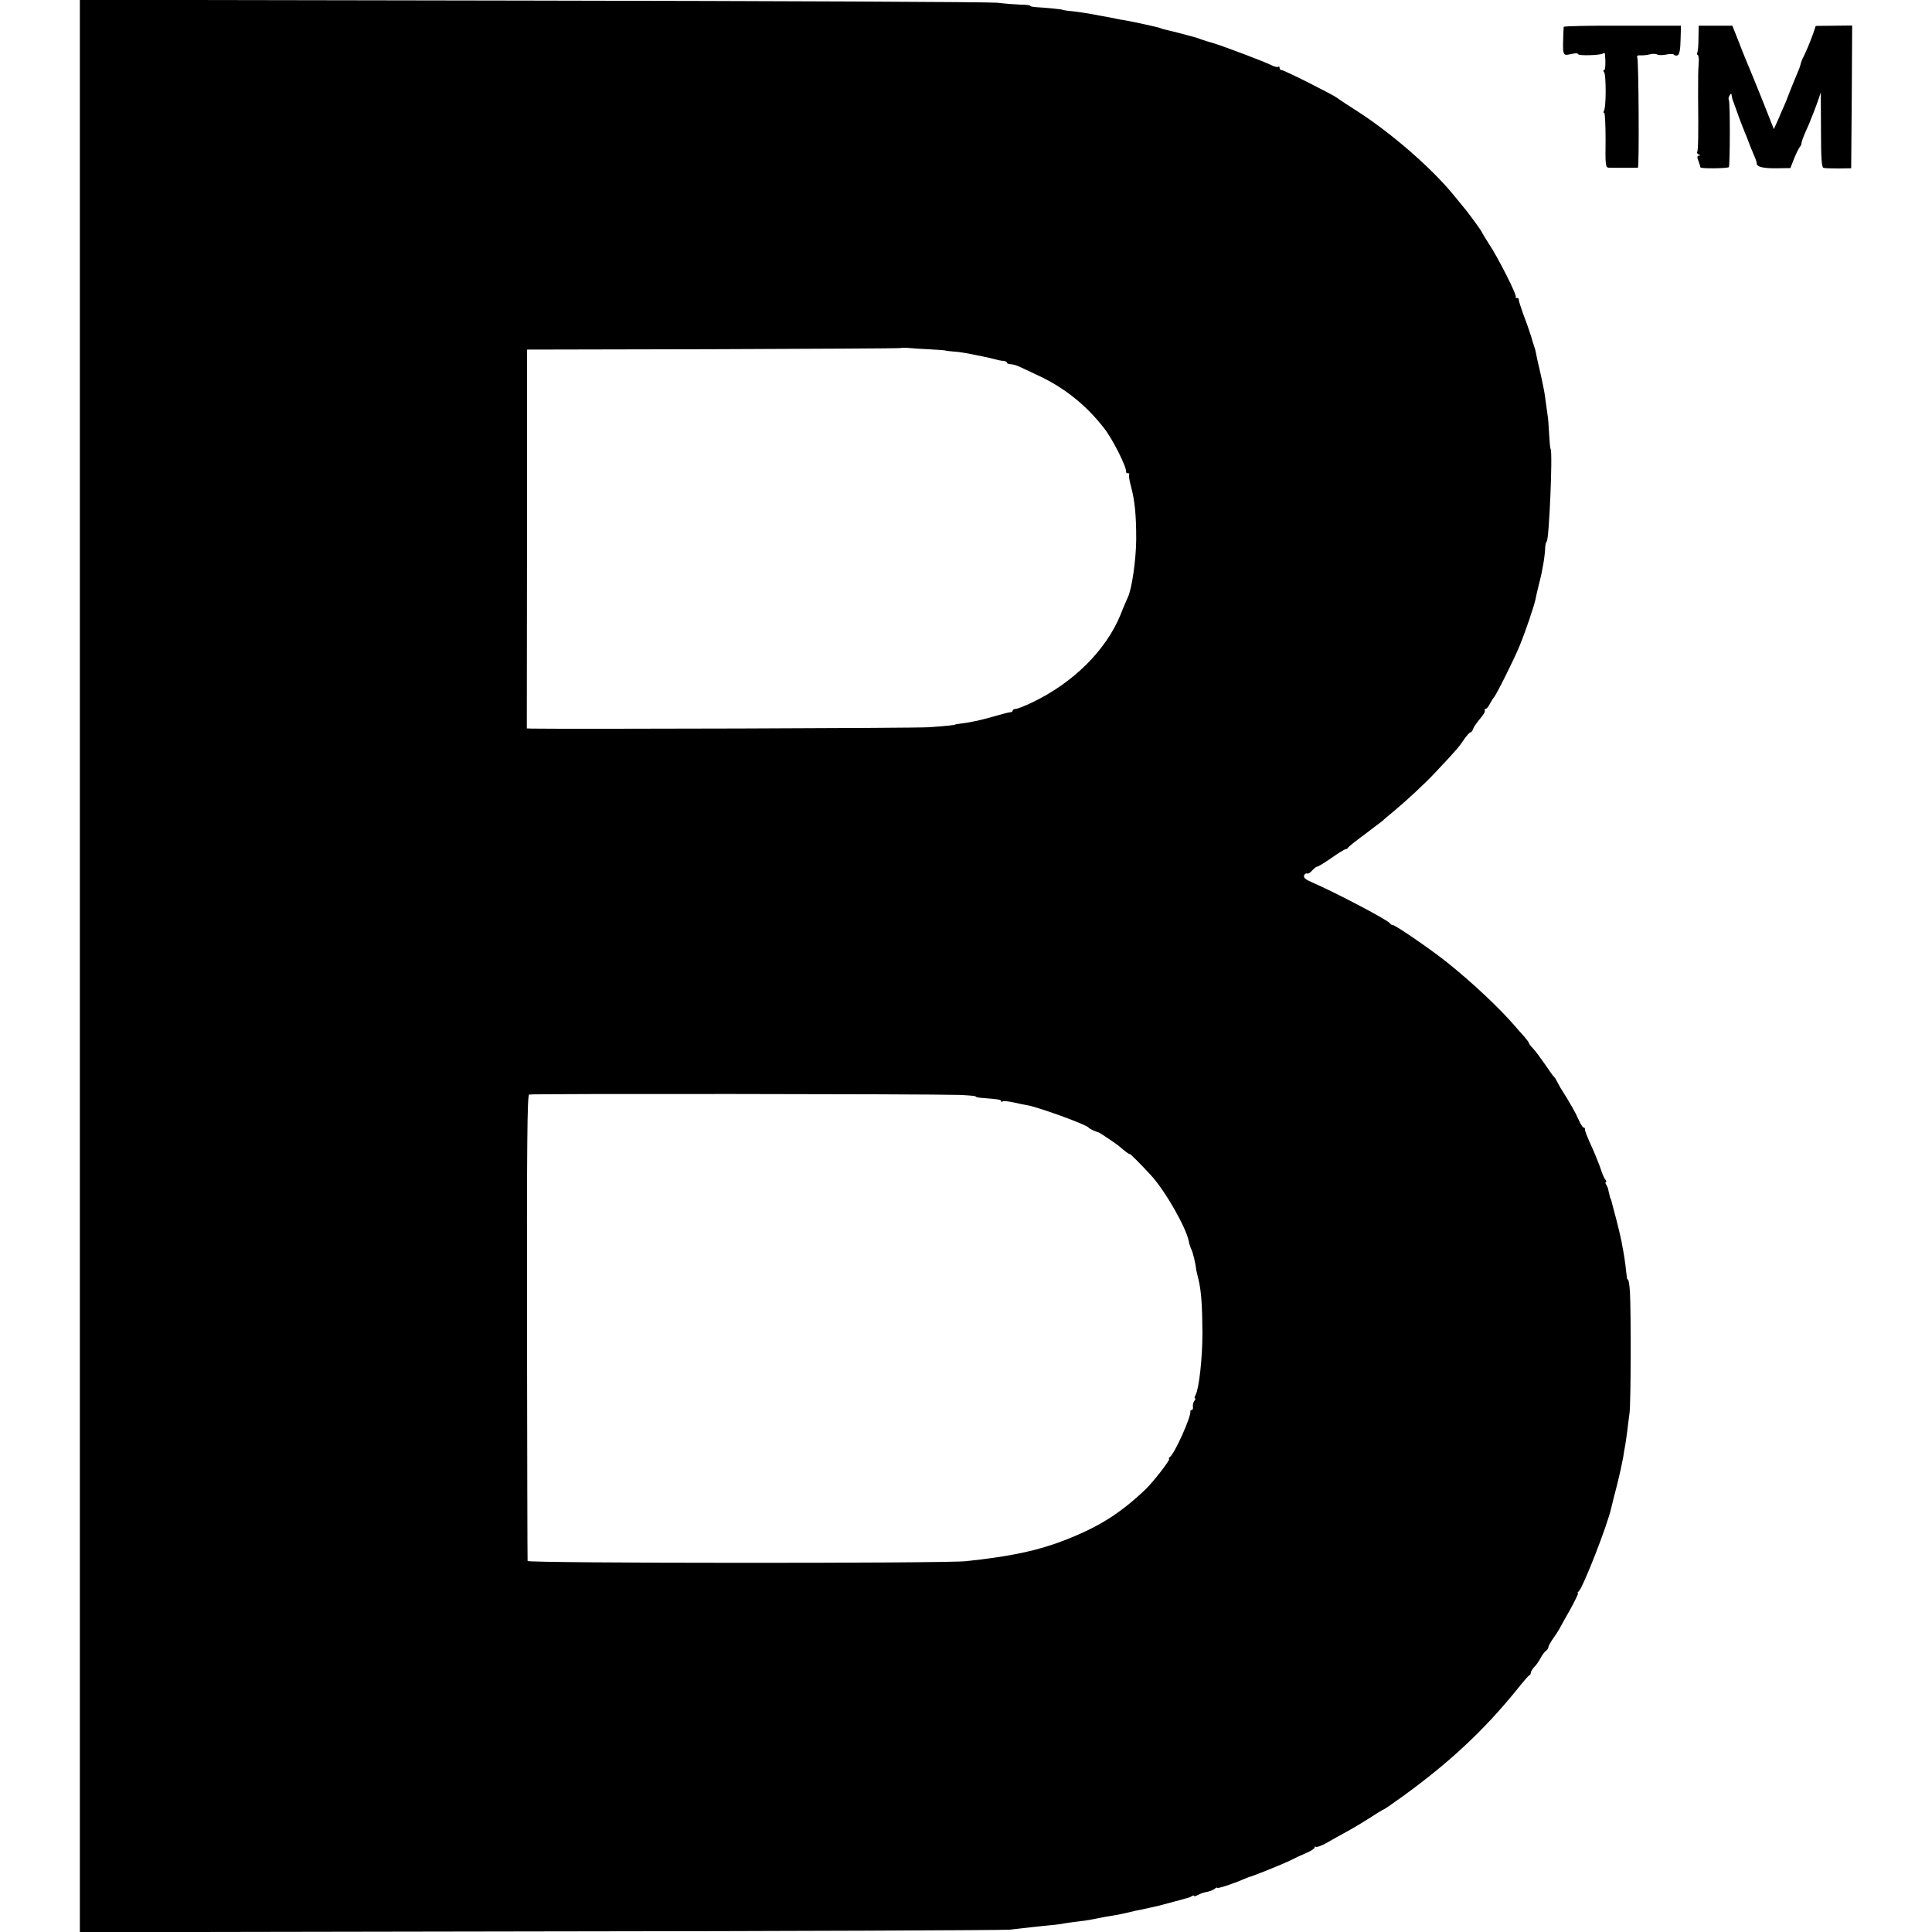 <svg version="1.0" xmlns="http://www.w3.org/2000/svg" width="1322.667" height="1322.667" viewBox="0 0 992 992"><path d="M41 496v496.1l235.3-.4c129.3-.1 238.3-.6 242.1-.9 3.8-.4 9-1 11.5-1.3 2.5-.3 6.9-.7 9.6-1 2.8-.2 6.1-.7 7.4-1 1.4-.2 4.7-.7 7.5-1 2.8-.3 6.9-1 9.1-1.5 2.2-.5 5.7-1.1 7.7-1.4 2.1-.3 5.7-1.1 8-1.6 2.4-.6 5.4-1.3 6.8-1.5 1.4-.3 3.6-.8 5-1.1 1.4-.3 3.2-.7 4-.9.8-.2 4.2-1.1 7.5-2 3.3-.9 6.5-1.8 7-1.9.6-.1 1.6-.5 2.3-.9.6-.5 1.2-.6 1.2-.2 0 .3.9.1 2.1-.5 1.1-.7 3.3-1.4 4.7-1.6 1.5-.3 3.2-1 3.9-1.6.7-.6 1.3-.8 1.3-.5 0 .6 7.8-1.9 13.5-4.4 1.7-.7 3.2-1.3 3.5-1.3 1.8-.5 16.3-6.3 20-8.1 2.5-1.3 6.4-3.1 8.8-4.1 2.3-1 4.2-2.2 4.2-2.8 0-.5.3-.7.6-.3.4.3 2.7-.5 5.3-1.9 2.5-1.5 7.5-4.2 11.1-6.2 3.6-2 9.1-5.3 12.3-7.4 3.2-2.1 6-3.8 6.3-3.8.2 0 4.6-3 9.7-6.7 23.8-17.2 41.8-34 58.6-54.8 3.1-3.9 5.9-7.2 6.4-7.3.4-.2.7-.8.7-1.3 0-.6.8-1.9 1.8-3 1.1-1 2.5-3.2 3.3-4.7.8-1.5 2-3.1 2.6-3.5.7-.4 1.3-1.3 1.3-1.8 0-.6 1-2.5 2.2-4.2 1.3-1.8 2.8-4.1 3.4-5.2.6-1.1 3.1-5.7 5.7-10.2 2.5-4.6 4.3-8.3 3.9-8.3-.4 0-.2-.4.3-.8 2.1-1.4 15-34.4 16.9-43.3.3-1.3 1.6-6.7 3-11.9 1.3-5.2 2.6-11.3 3-13.5.3-2.2.8-5.1 1.1-6.5.2-1.4.7-4.6 1-7 .3-2.5.8-6.8 1.2-9.5.7-5.3.8-51.5.2-62.2-.2-3.5-.7-6.3-1-6.3-.3 0-.6-.6-.6-1.3-.2-2.4-1.2-10.3-1.7-12.7-.3-1.4-.7-3.9-1-5.5-.3-1.7-1.5-6.6-2.6-11-1.2-4.4-2.3-8.7-2.5-9.5-.2-.8-.4-1.5-.5-1.5-.1 0-.4-.9-.6-2-.3-1.1-.6-2.5-.7-3-.1-.6-.6-1.6-1-2.3-.5-.6-.5-1.2-.1-1.2.3 0 .2-.6-.3-1.3-.6-.6-1.6-3-2.3-5.2-.7-2.2-2.4-6.3-3.6-9.2-3.6-7.9-4.7-10.7-4.6-11.6.1-.4-.2-.7-.6-.7-.5 0-1.7-1.9-2.7-4.2-1.6-3.7-4.7-9.1-9.3-16.3-.6-1.1-1.5-2.7-1.9-3.5-.4-.8-.9-1.7-1.3-2-.4-.3-2.5-3.2-4.7-6.5-2.3-3.3-5-7-6.2-8.2-1.2-1.2-2.1-2.5-2.1-2.8 0-.3-1.1-1.8-2.4-3.3-1.4-1.5-3.4-3.8-4.6-5.2-7.9-9.2-21.9-22.4-34.9-32.8-8.1-6.5-26.6-19.2-27.9-19.2-.6 0-1.2-.4-1.4-.8-.6-1.5-27.8-15.8-40-21.1-3.5-1.5-4.6-2.4-4.2-3.6.3-.8 1-1.2 1.5-1 .5.3 1.6-.3 2.6-1.5 1-1.1 2.1-2 2.6-2s3.8-2 7.4-4.5c3.5-2.5 6.8-4.5 7.3-4.5.4 0 1-.3 1.2-.8.2-.4 3.9-3.4 8.3-6.6 4.4-3.3 8.5-6.5 9.2-7 .6-.6 3.3-2.9 6-5.1 6.7-5.6 15.9-14.1 21.4-20 10.1-10.7 12.2-13.1 14.6-16.8 1.4-2 2.9-3.7 3.4-3.7.4 0 1-.8 1.3-1.8.3-.9 1.9-3.2 3.5-5.1 1.7-1.9 2.8-3.8 2.5-4.3-.3-.4-.1-.8.4-.8s1.5-1.2 2.3-2.8c.8-1.5 1.7-2.9 2-3.2 1-.8 10.5-19.8 13.2-26.5 2.9-7 7.4-20.3 8.1-23.7.2-1.3 1.1-5 1.9-8.3 1.7-6.3 3-14.2 3.1-18.5.1-1.4.4-2.7.8-3 1.2-1 3.1-45.2 2-47.4-.3-.5-.6-4.1-.8-8-.2-3.9-.5-8.2-.8-9.6-.2-1.4-.7-5-1.1-8-.3-3-1.6-9.3-2.7-14-1.1-4.7-2.1-9.2-2.2-10-.1-.8-.5-2.2-.8-3-.3-.8-1.1-3.3-1.7-5.5-.7-2.2-2.4-7.2-3.9-11-1.4-3.9-2.5-7.3-2.4-7.8.1-.4-.3-.7-1-.7-.6 0-.9-.3-.5-.6.7-.7-9.1-20.2-13.8-27.2-1.9-3-3.5-5.6-3.5-5.8 0-.5-7.6-10.9-9.5-13-.5-.7-2.6-3.1-4.5-5.5-11.1-13.8-31.4-31.6-49-43.1-5.8-3.7-11-7.1-11.5-7.6-2.7-1.9-27.1-14.2-28.4-14.2-.6 0-1.1-.5-1.1-1.2 0-.6-.3-.9-.6-.5-.4.3-1.8 0-3.3-.7-3.2-1.7-25.1-10-30.6-11.6-2.2-.6-4.7-1.4-5.5-1.7-.8-.3-1.9-.7-2.5-.9-.5-.1-3.7-1-7-1.9-3.3-.9-7.1-1.8-8.4-2.1-1.4-.3-2.8-.7-3.1-.9-.6-.4-14.4-3.4-18.5-4.1-1.1-.1-2.9-.5-4-.7-1.1-.2-3.6-.7-5.5-1.1-1.9-.3-4.6-.8-6-1.1-2.9-.6-10.4-1.7-14-2-1.4-.2-2.5-.4-2.5-.5 0-.2-8.9-1.1-13.2-1.3-1.8-.1-3.3-.4-3.3-.7 0-.3-2.1-.6-4.8-.6-2.6-.1-8.1-.5-12.2-1C507.9 1 400.2.5 272.8.3L41-.1V496zm437-316.6c4.1.2 7.5.5 7.5.6 0 .1 1.8.3 4 .5 2.2.1 5.4.6 7 .9 5.8 1.1 12 2.4 14.5 3.1 1.4.4 3.3.8 4.3.8.9.1 1.7.5 1.7.9s.9.8 1.9.8c1.1 0 3.2.6 4.8 1.4 1.5.7 6 2.8 9.8 4.6 13.2 6.2 24.5 15.3 33.5 27 4.4 5.6 11.6 20.1 11.2 22.2-.1.5.3.8 1 .8.6 0 .9.3.6.6-.3.3 0 2.9.8 5.7 2.1 7.8 2.8 15 2.8 27.7-.1 10.6-2.3 25.9-4.4 29.9-.4.9-2.1 4.7-3.6 8.6-7.4 18.3-24.5 35.3-45.7 45.3-3.7 1.8-7.4 3.2-8.2 3.2-.8 0-1.5.4-1.5.8 0 .5-.6.9-1.2.9-.7 0-3.8.8-6.9 1.7-7.9 2.3-12.8 3.4-18.4 4.1-1.6.2-3 .4-3 .5 0 .3-4.8.8-13.5 1.4-6.2.5-185.5 1-204 .7l-2.5-.1.1-97.2v-97.3l95.4-.2c52.5-.2 95.9-.4 96.5-.6.5-.2 2.6-.2 4.5 0s6.9.5 11 .7zm14.7 382.8c4.6.2 8.3.5 8.3.8 0 .3 1.2.6 2.8.7 8.8.7 10.2.9 10.2 1.6 0 .5.4.6.9.2.5-.3 3.1 0 5.8.6 2.6.6 5.5 1.2 6.3 1.3 5.1.7 30.7 9.9 32 11.6.4.6 3.6 2.1 5 2.4.7.2 9.2 5.9 10.6 7.1 3.2 2.8 5.4 4.4 5.4 4 0-.5 5.6 5.1 11.1 11.1 7.3 8 18 26.8 19.3 33.8.2 1.3.9 3.3 1.4 4.3.7 1.4 2.1 7.1 2.4 10.3.1.3.6 2.8 1.3 5.5 1.3 5.8 1.8 12.7 1.9 27 0 12.5-1.7 28.3-3.5 31.7-.6 1-.7 1.8-.3 1.8.3 0 .2.6-.3 1.2-.6.7-.9 2.1-.8 3 .2 1-.1 1.8-.6 1.8s-.8.3-.7.7c.5 2.6-8.2 22-10.6 23.5-.6.4-.7.8-.3.8 1.1 0-8.2 12-12.2 15.8-13.2 12.5-23.9 19.2-41.6 26.1-13.7 5.3-27.7 8.3-50.5 10.7-10.6 1.2-225 1.1-225.1-.1-.1-.5-.2-54.6-.3-120-.1-93.5.1-119.1 1.1-119.5 1.2-.5 204.6-.3 221 .2zM802.9 13.8c-.1.4-.2 3.7-.3 7.4-.2 6.5.2 7.4 2.9 6.8 3.7-.8 4.5-.8 4.9-.1.5.8 11.2.5 12.6-.4.6-.4 1-.3 1.1.2.4 5 .2 8.3-.5 8.3-.5 0-.4.6.1 1.2 1 1.5 1 17.9-.1 19.6-.4.7-.4 1.2.1 1.2.4 0 .7 6.3.7 14-.2 12.3 0 14 1.5 14.1 1.9.1 14.4.1 15.1 0 .7-.1.4-54.6-.3-56.4-.4-1 .1-1.4 1.6-1.3 1.2.1 3.4-.1 4.8-.5 1.5-.4 3.2-.3 3.9.1.6.4 2.7.4 4.6 0 1.9-.4 3.6-.4 3.9.1.3.4 1.2.6 1.9.3.9-.4 1.4-2.8 1.5-7.9l.2-7.3H833c-16.5-.1-30.1.2-30.1.6zm69.2 5.8c0 3.6-.3 6.9-.6 7.4s-.2 1.1.3 1.3c.4.3.6 2.3.4 4.4-.3 4.2-.3 5.4-.3 16.8.2 19.2.1 27.8-.5 28.6-.2.4.2 1 .8 1.2 1 .4 1 .6.1.6-.9.1-1 .8-.2 2.8.6 1.6 1 3 1 3.2-.2.8 14.1.6 14.6-.1.6-1.2.7-33.3 0-34.4-.3-.6-.2-1.6.4-2.4.6-1.1.9-1.1 1-.3.2 1.6.4 2.3 1.2 4.3.3.8 1.4 4 2.5 7s2.6 6.8 3.3 8.5c.7 1.6 1.3 3.2 1.4 3.5.5 1.5 1.9 4.9 3.1 7.7.8 1.7 1.4 3.6 1.4 4.2 0 1.8 3.3 2.6 10.4 2.5l6.9-.1 1.9-4.9c1.1-2.7 2.4-5.3 2.9-5.9.5-.5.9-1.4.9-2.1 0-.6 1-3.3 2.2-6 1.2-2.7 2.3-5.1 2.3-5.4.1-.3.5-1.2.8-2 .4-.8 1.6-4 2.7-7l1.9-5.5.1 19.1c0 14.5.3 19.3 1.3 19.6.6.2 4.1.3 7.7.3l6.5-.1.3-36.7.2-36.6-9.3.1-9.4.1-1.2 3.6c-1.6 4.5-3.9 10-5.2 12.5-.6 1-1.2 2.7-1.4 3.7-.2 1-1.1 3.3-1.9 5.1-.8 1.8-2.4 5.8-3.6 8.8-1.1 3-2.5 6.4-3 7.5-.5 1.1-1.9 4.2-3 6.9l-2.2 4.9-5.9-14.9c-3.3-8.2-6.6-16.3-7.3-17.9-.7-1.7-2.9-6.9-4.7-11.7l-3.4-8.6h-17.3l-.1 6.4z"/></svg>